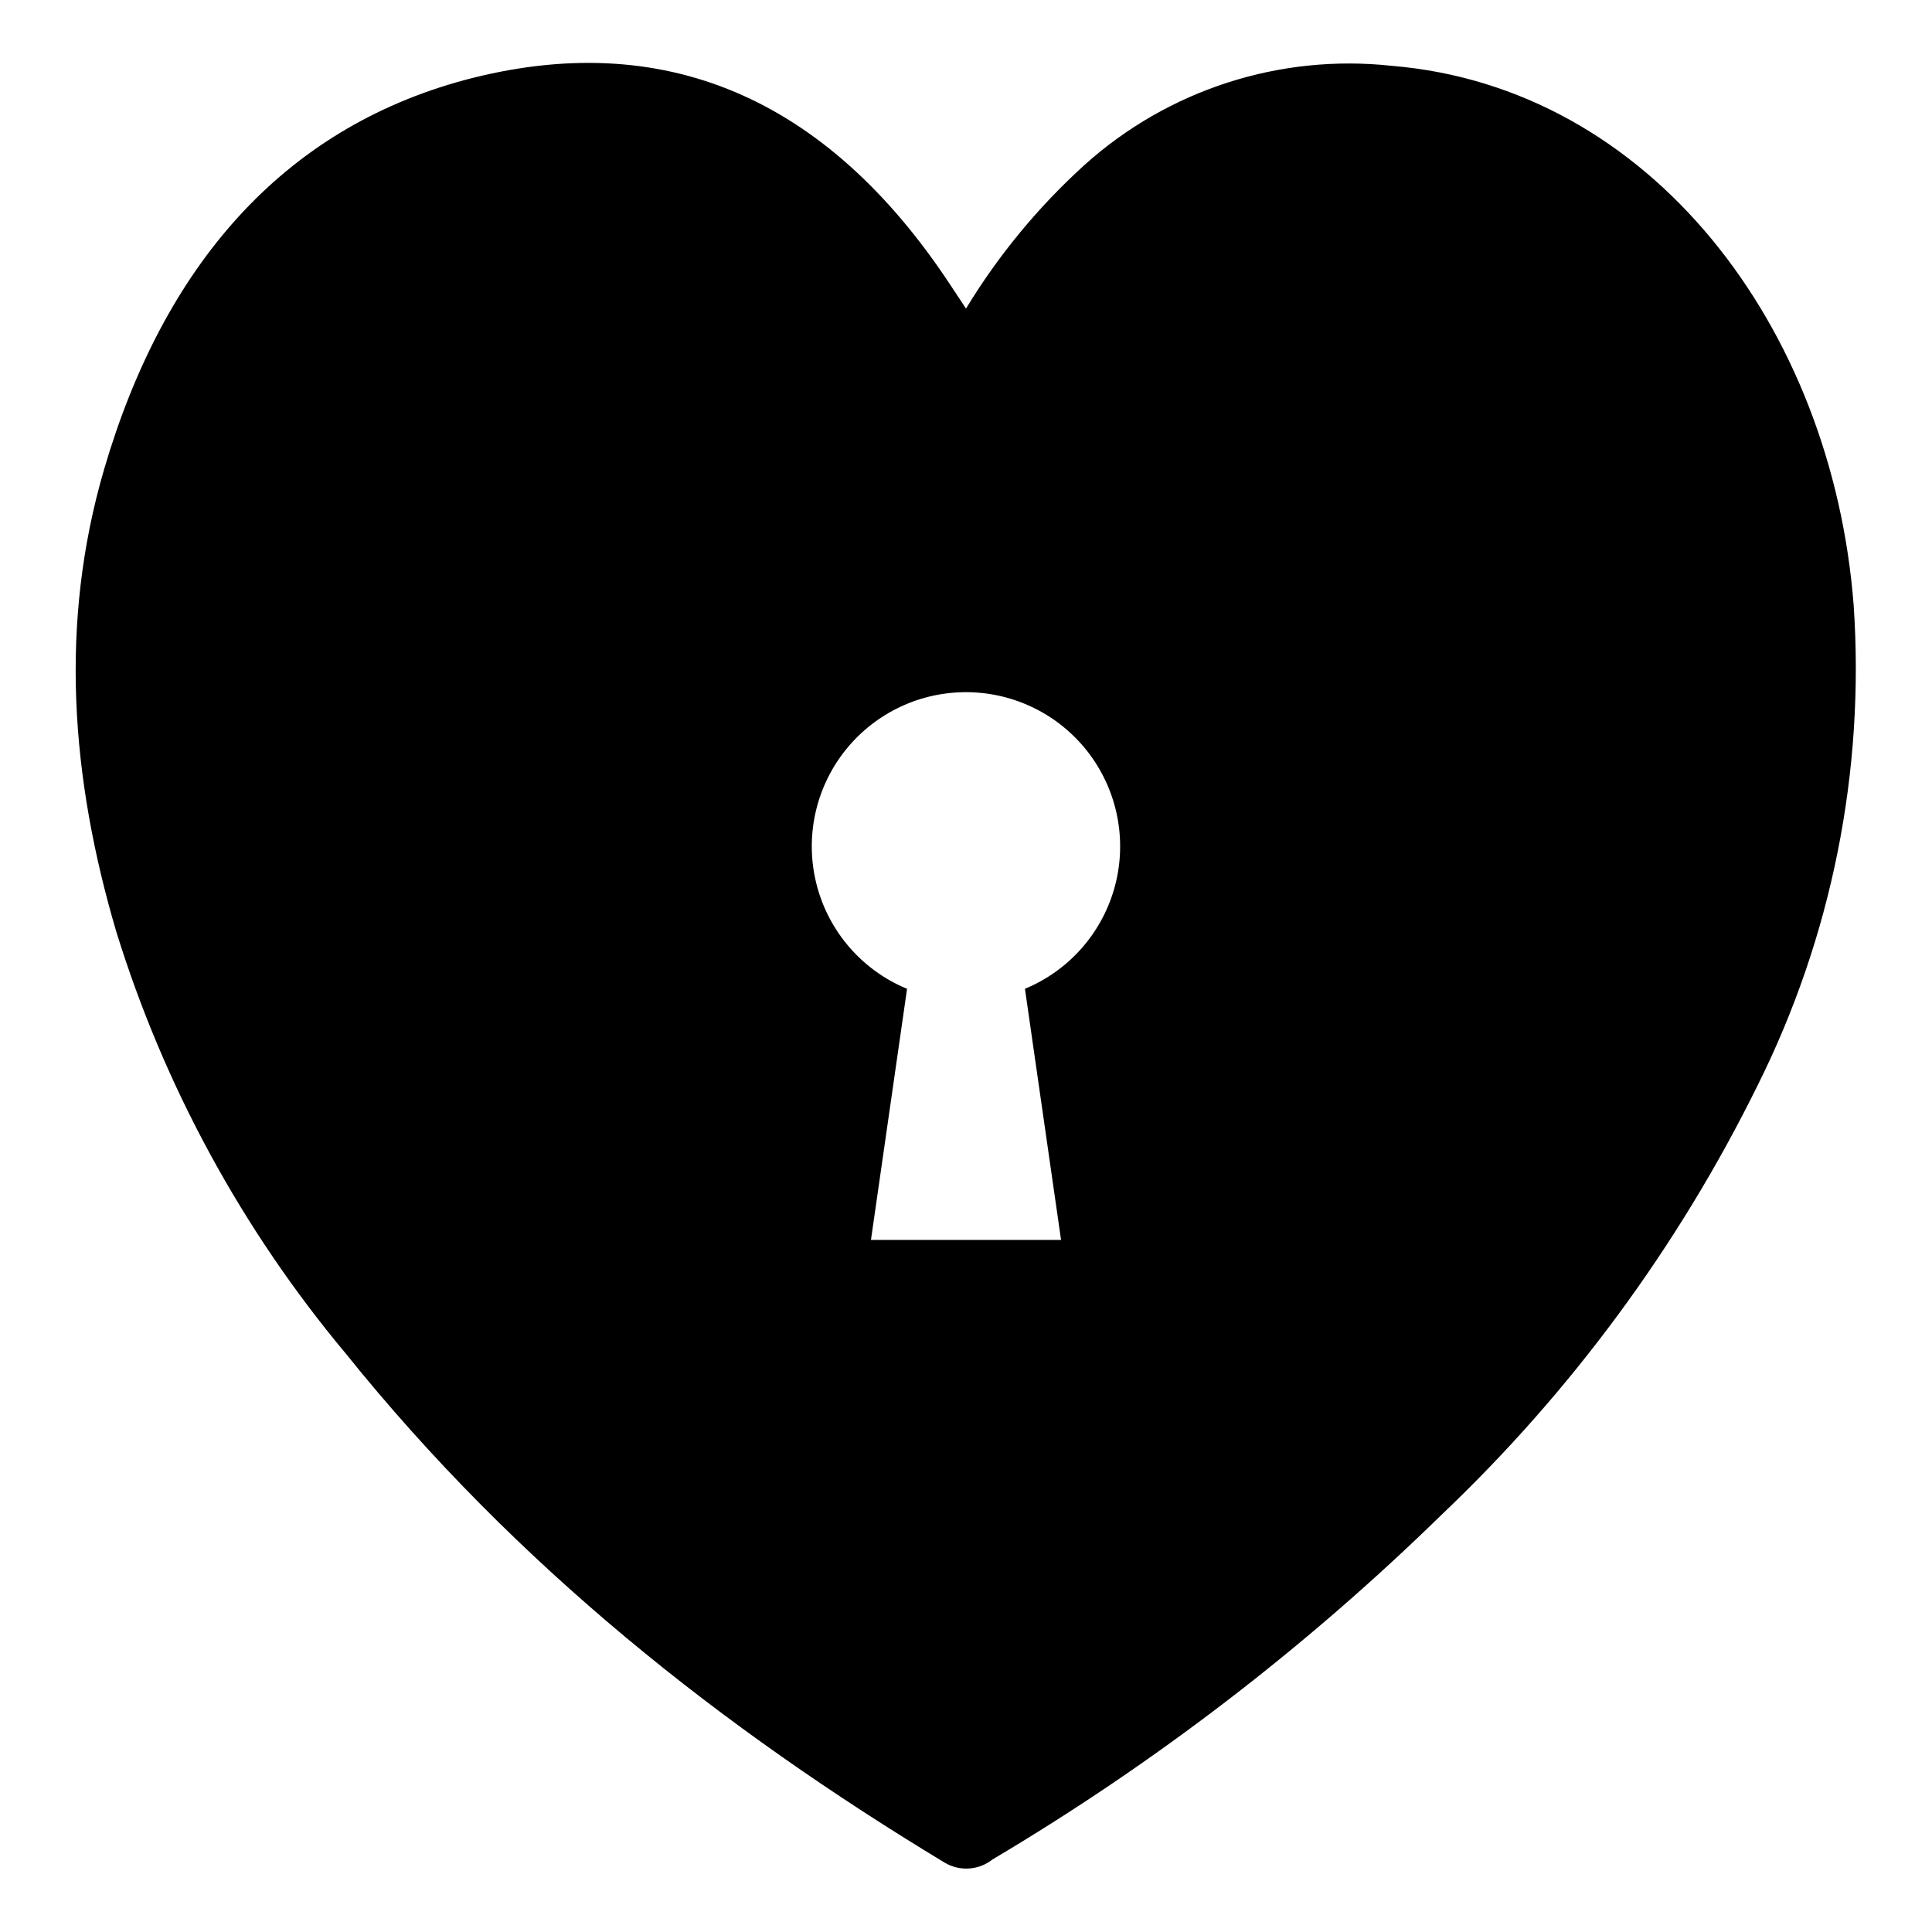 <?xml version="1.0" encoding="UTF-8"?>
<!-- Uploaded to: ICON Repo, www.svgrepo.com, Generator: ICON Repo Mixer Tools -->
<svg fill="#000000" width="800px" height="800px" version="1.1" viewBox="144 144 512 512" xmlns="http://www.w3.org/2000/svg">
 <path d="m635.23 304.27c-5.742-73.758-53.855-137.14-122.43-142.83-29.621-3.215-59.207 6.328-81.363 26.246-12.262 11.117-22.848 23.945-31.438 38.09l-4.332-6.551c-32.699-49.422-75.926-68.062-128.57-54.008-48.465 13.102-79.754 49.477-95.473 103.03-12.039 41.059-8.766 82.02 3.125 122.43 12.656 40.996 33.344 79.07 60.859 112 45.344 56.426 99.754 99.301 158.7 134.92v-0.004c3.988 2.398 9.043 2.078 12.695-0.805 43.137-25.598 83.066-56.242 118.95-91.289 34.367-32.629 62.699-71.07 83.684-113.56 19.781-39.508 28.617-83.59 25.594-127.67zm-219.61 101.77 9.57 66.555h-50.379l9.57-66.555c-1.629-0.66-3.211-1.434-4.734-2.316-10.75-6.172-18.117-16.891-20.027-29.137-1.91-12.25 1.844-24.703 10.203-33.855 8.359-9.152 20.426-14.012 32.793-13.215 12.371 0.797 23.711 7.164 30.828 17.316 7.117 10.148 9.242 22.98 5.777 34.879-3.469 11.902-12.148 21.59-23.602 26.328z"/>
</svg>